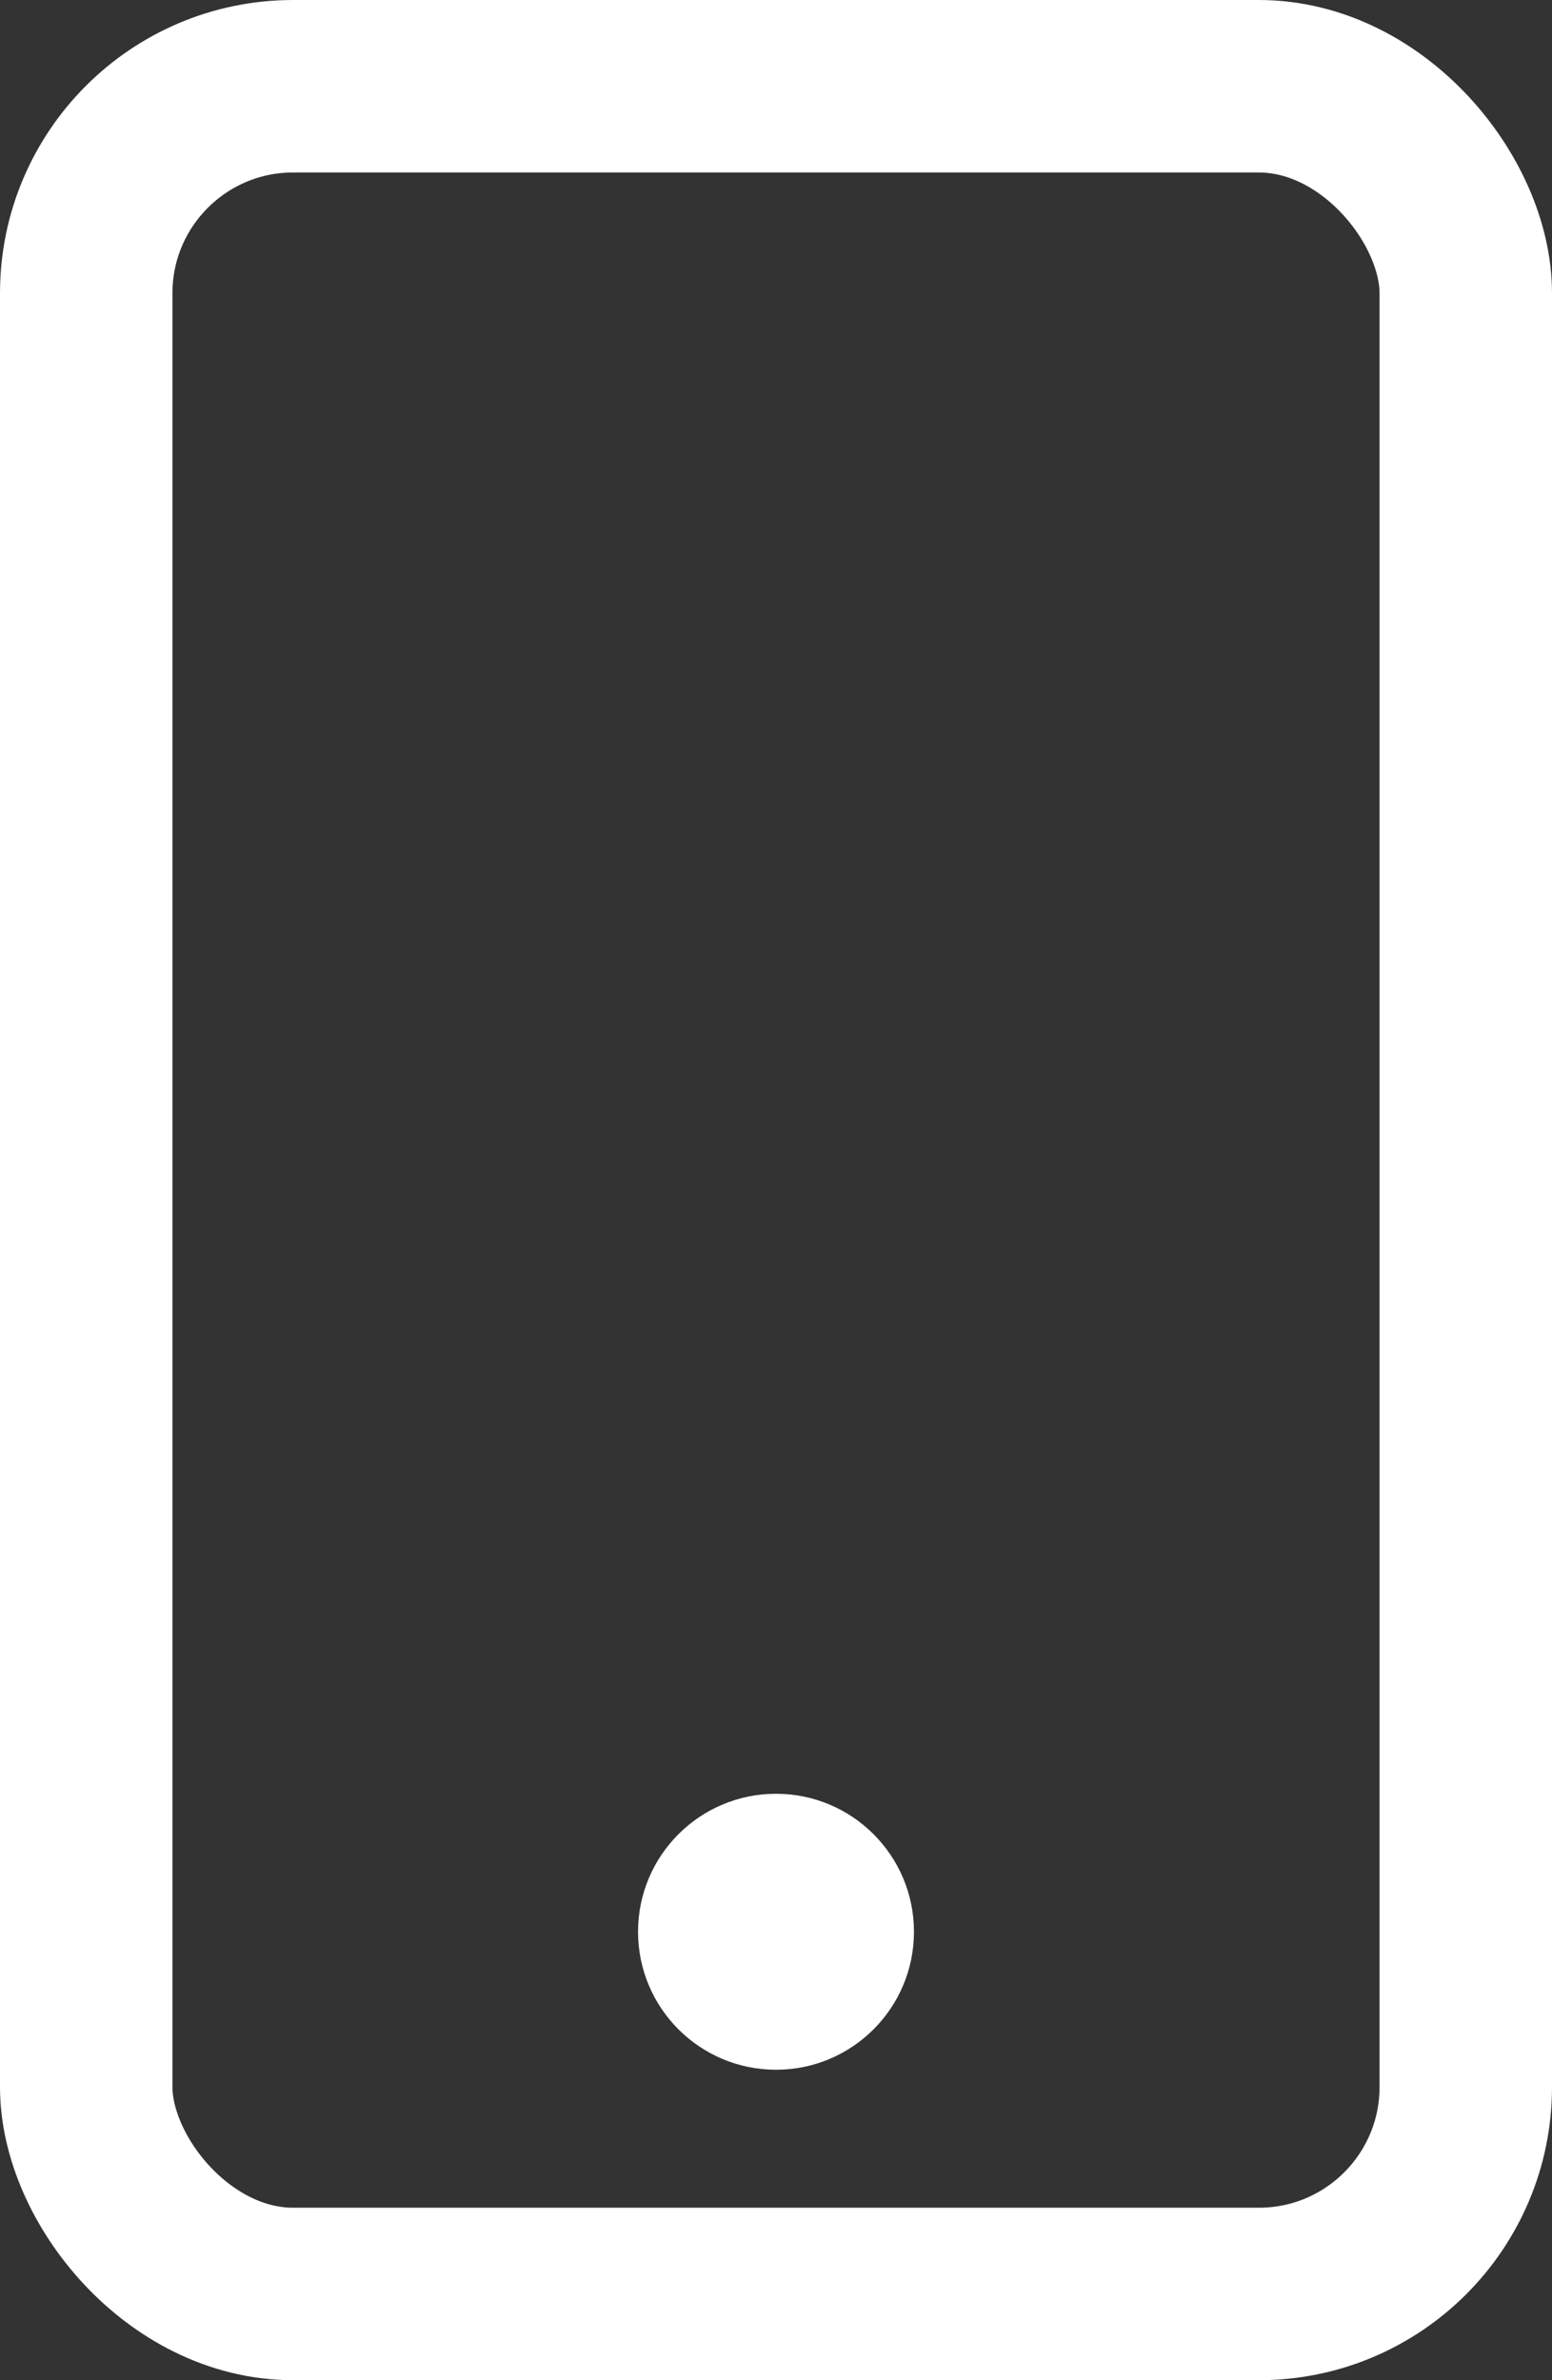 <?xml version="1.0" encoding="UTF-8"?>
<svg xmlns="http://www.w3.org/2000/svg" id="Layer_2" data-name="Layer 2" viewBox="0 0 360 552">
  <rect x="0" y="0" width="360" height="552" fill="#333333" stroke="none"/>
  <defs>
    <style>
      .cls-1 {
        fill: #fff;
      }

      .cls-2 {
        fill: none;
        stroke: #fff;
        stroke-miterlimit: 10;
        stroke-width: 40px;
      }
    </style>
  </defs>
  <g id="Layer_1-2" data-name="Layer 1">
    <rect class="cls-2" x="20" y="20" width="320" height="512" rx="48" ry="48"></rect>
    <circle class="cls-1" cx="180" cy="448" r="32"></circle>
  </g>
</svg>
